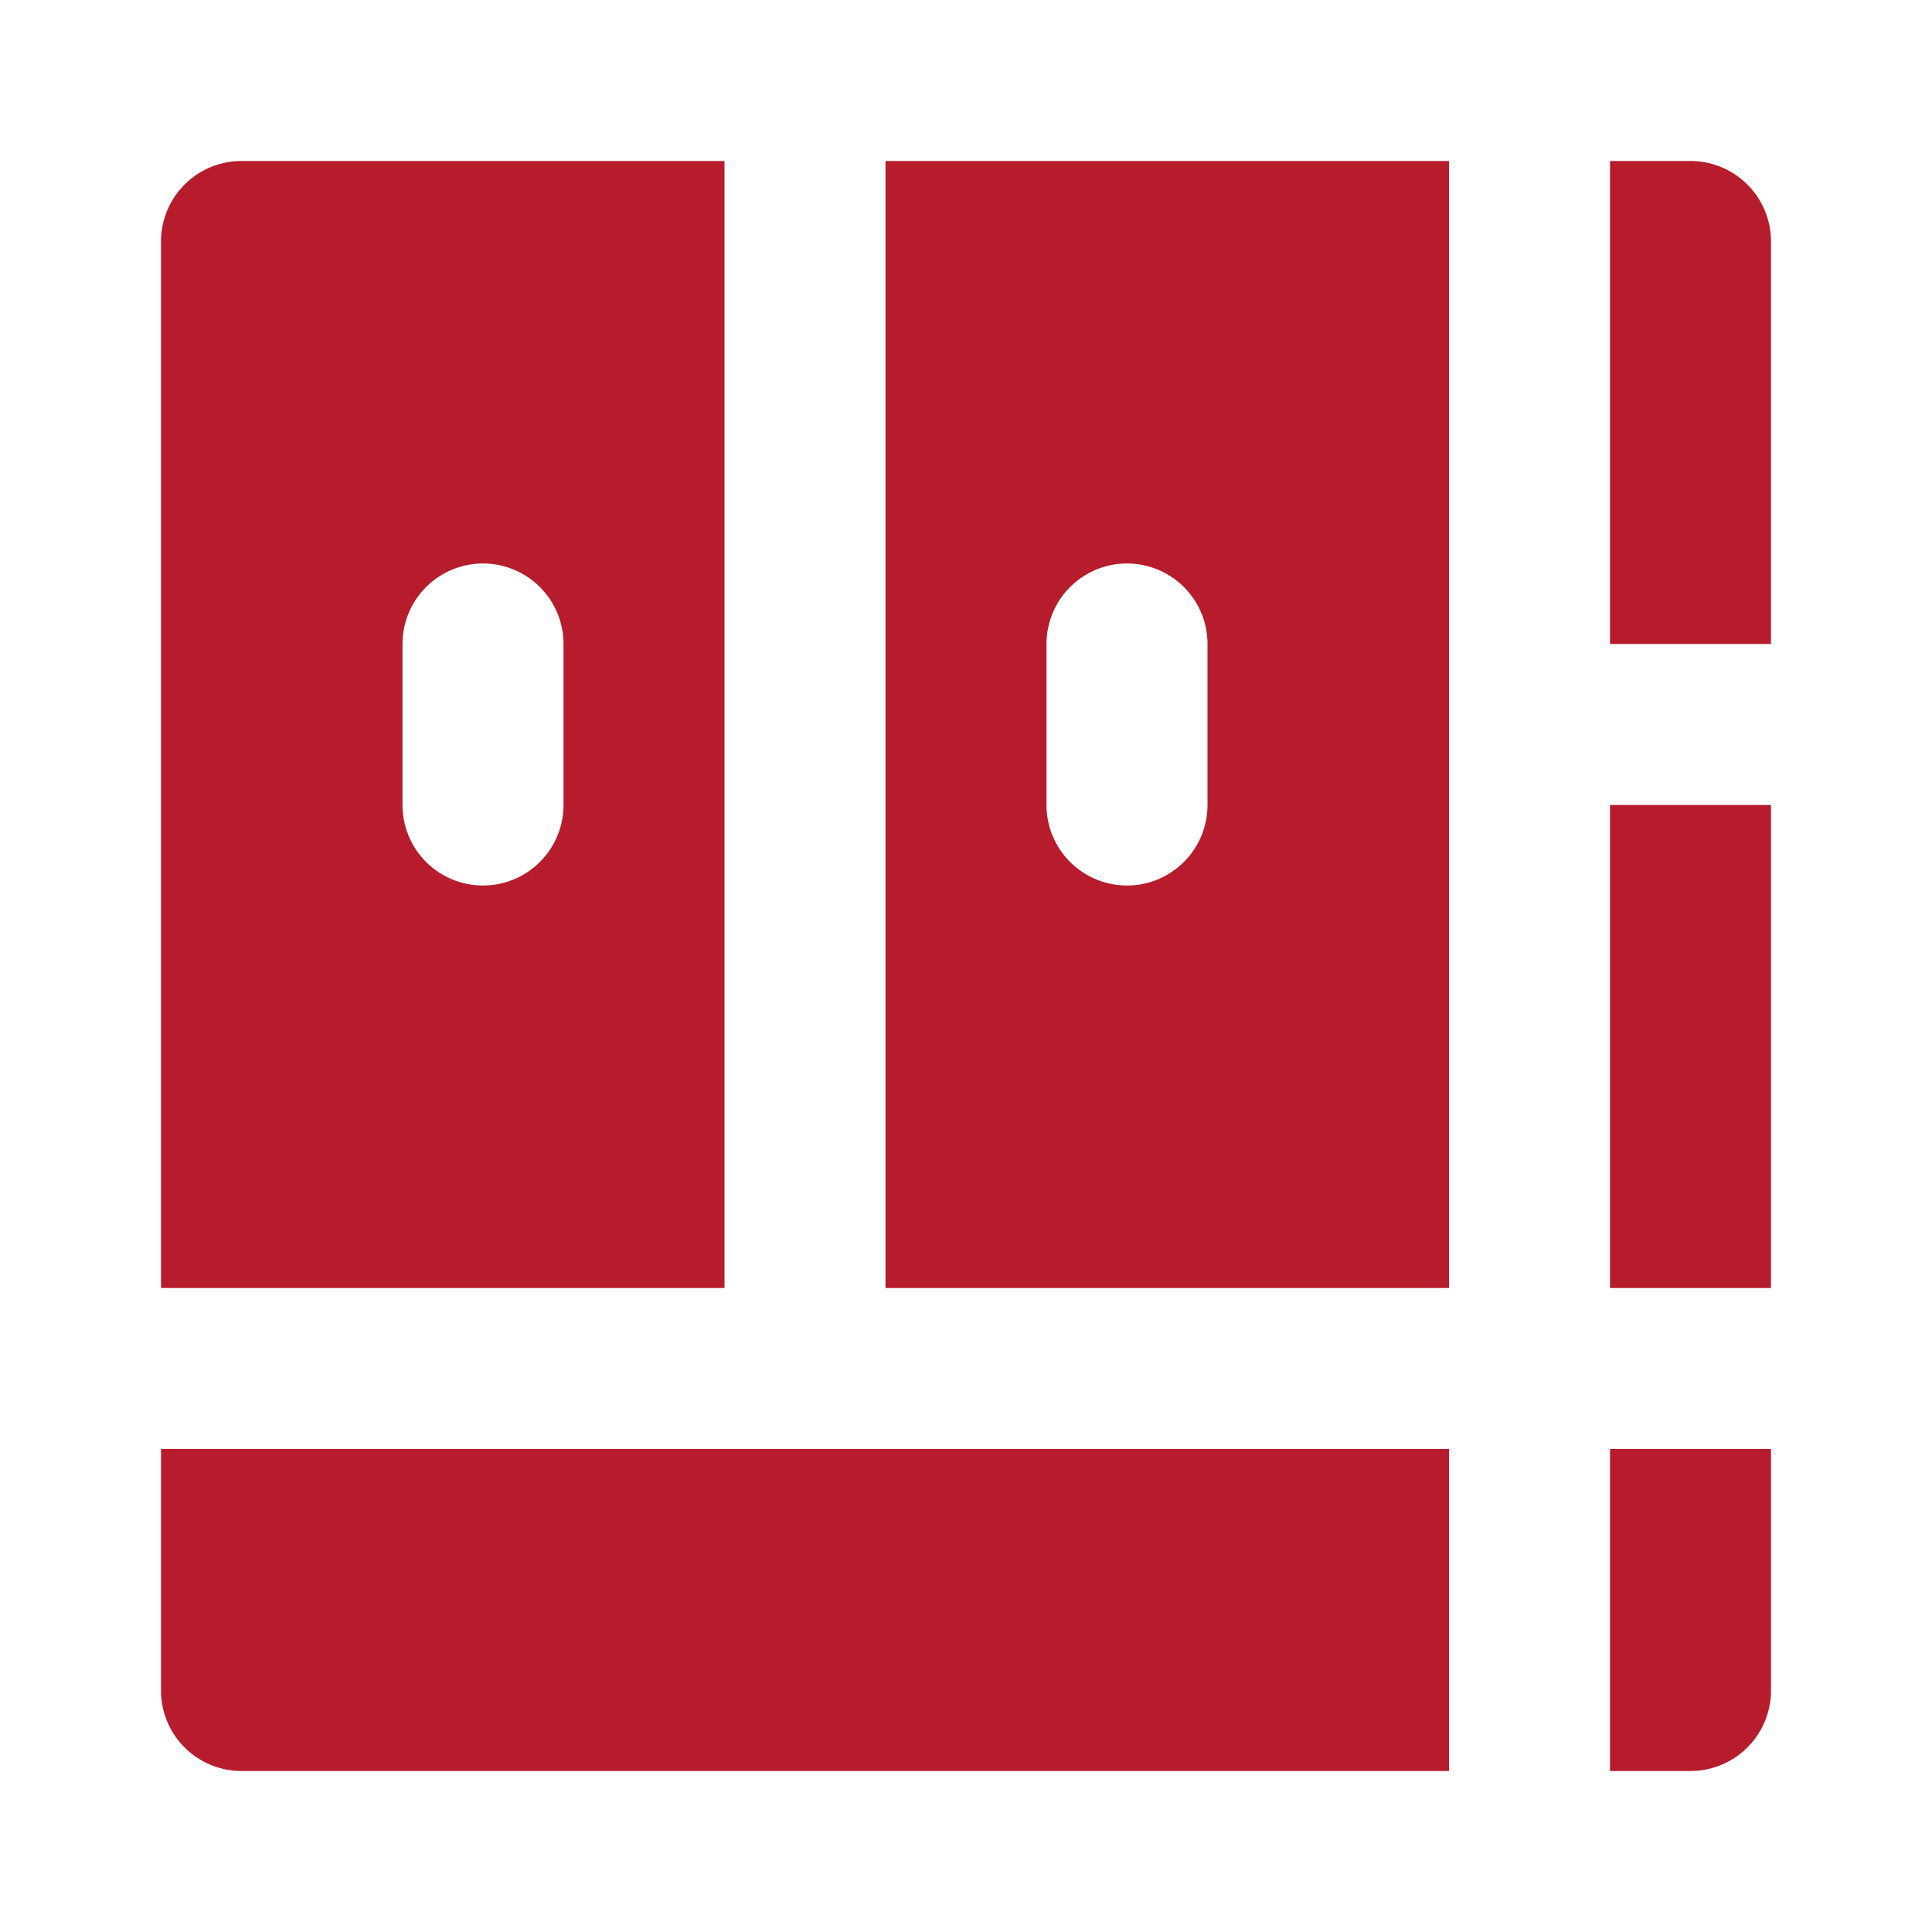 <?xml version="1.0" encoding="UTF-8"?>
<svg xmlns="http://www.w3.org/2000/svg" fill="#B71C2D" width="800px" height="800px" viewBox="0 0 24 24">
  <g id="SVGRepo_bgCarrier" stroke-width="0"></g>
  <g id="SVGRepo_tracerCarrier" stroke-linecap="round" stroke-linejoin="round"></g>
  <g id="SVGRepo_iconCarrier">
    <path d="M21,2H20V8h2V3A1,1,0,0,0,21,2Z"></path>
    <rect x="20" y="10" width="2" height="6"></rect>
    <path d="M20,22h1a1,1,0,0,0,1-1V18H20Z"></path>
    <path d="M2,21a1,1,0,0,0,1,1H18V18H2Z"></path>
    <path d="M9,2H3A1,1,0,0,0,2,3V16H9ZM7,10a1,1,0,0,1-2,0V8A1,1,0,0,1,7,8Z"></path>
    <path d="M11,16h7V2H11Zm2-8a1,1,0,0,1,2,0v2a1,1,0,0,1-2,0Z"></path>
  </g>
</svg>
